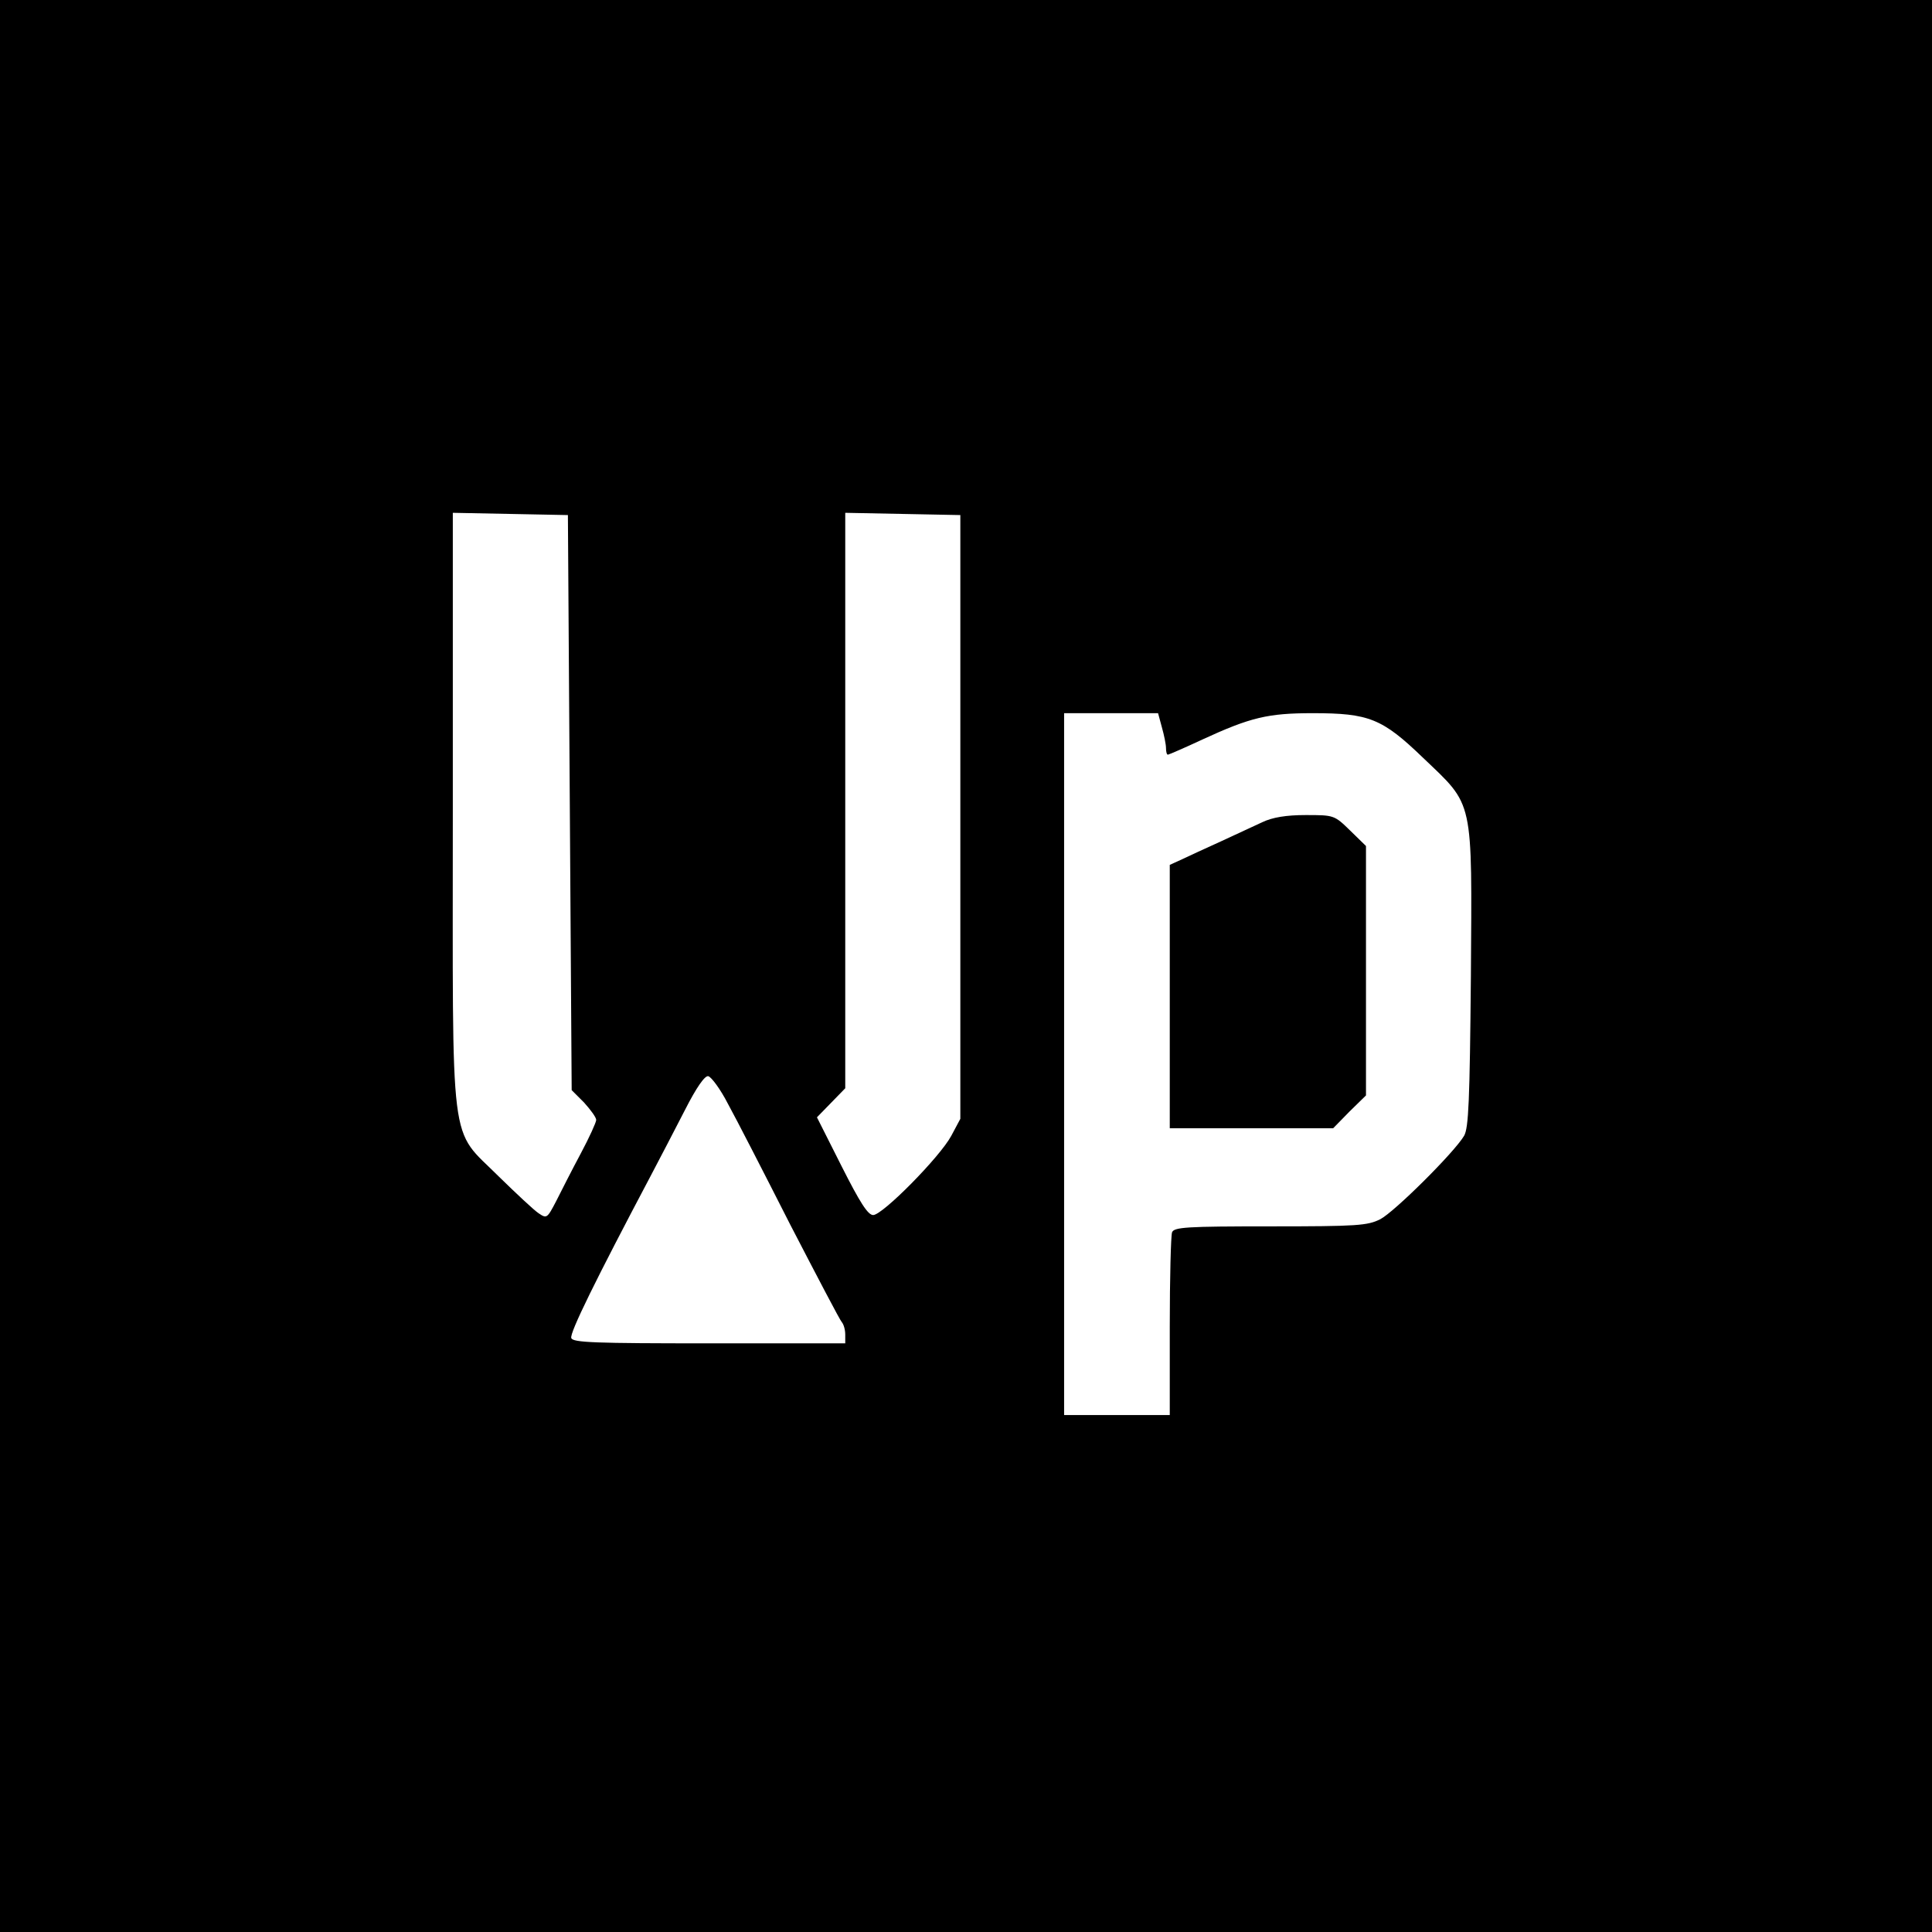 <?xml version="1.0" standalone="no"?>
<!DOCTYPE svg PUBLIC "-//W3C//DTD SVG 20010904//EN"
 "http://www.w3.org/TR/2001/REC-SVG-20010904/DTD/svg10.dtd">
<svg version="1.0" xmlns="http://www.w3.org/2000/svg"
 width="512pt" height="512pt" viewBox="0 0 512 512"
 preserveAspectRatio="xMidYMid meet">
<g transform="translate(0,512) scale(0.1,-0.1)"
fill="#000000" stroke="none">
<path d="M0 2560 l0 -2560 2560 0 2560 0 0 2560 0 2560 -2560 0 -2560 0 0
-2560z m1510 433 l5 -762 33 -33 c17 -19 32 -39 32 -46 0 -6 -18 -46 -41 -89
-23 -43 -52 -100 -65 -126 -24 -46 -25 -47 -47 -32 -12 8 -59 52 -105 97 -133
133 -122 49 -122 974 l0 785 153 -3 152 -3 5 -762z m1035 -38 l0 -800 -24 -45
c-30 -56 -182 -210 -207 -210 -14 0 -35 33 -84 130 l-65 129 38 39 37 38 0
762 0 763 153 -3 152 -3 0 -800z m534 238 c6 -21 11 -46 11 -55 0 -10 2 -18 5
-18 2 0 44 18 91 40 128 59 174 70 293 70 149 0 184 -14 292 -118 136 -130
130 -103 127 -580 -3 -330 -6 -401 -18 -422 -26 -44 -184 -201 -222 -221 -34
-17 -60 -19 -292 -19 -222 0 -255 -2 -260 -16 -3 -9 -6 -121 -6 -250 l0 -234
-140 0 -140 0 0 930 0 930 125 0 124 0 10 -37z m-1150 -998 c21 -38 95 -182
165 -320 71 -137 132 -254 137 -259 5 -6 9 -20 9 -33 l0 -23 -360 0 c-303 0
-362 2 -366 14 -5 13 65 155 211 431 23 44 64 122 90 173 31 61 53 92 62 90 8
-2 32 -34 52 -73z"/>
<path d="M3345 2941 c-22 -10 -71 -33 -110 -51 -38 -17 -85 -39 -102 -47 l-33
-15 0 -349 0 -349 216 0 217 0 43 44 44 43 0 331 0 330 -42 41 c-42 41 -43 41
-118 41 -51 0 -88 -6 -115 -19z"/>
</g>
</svg>
